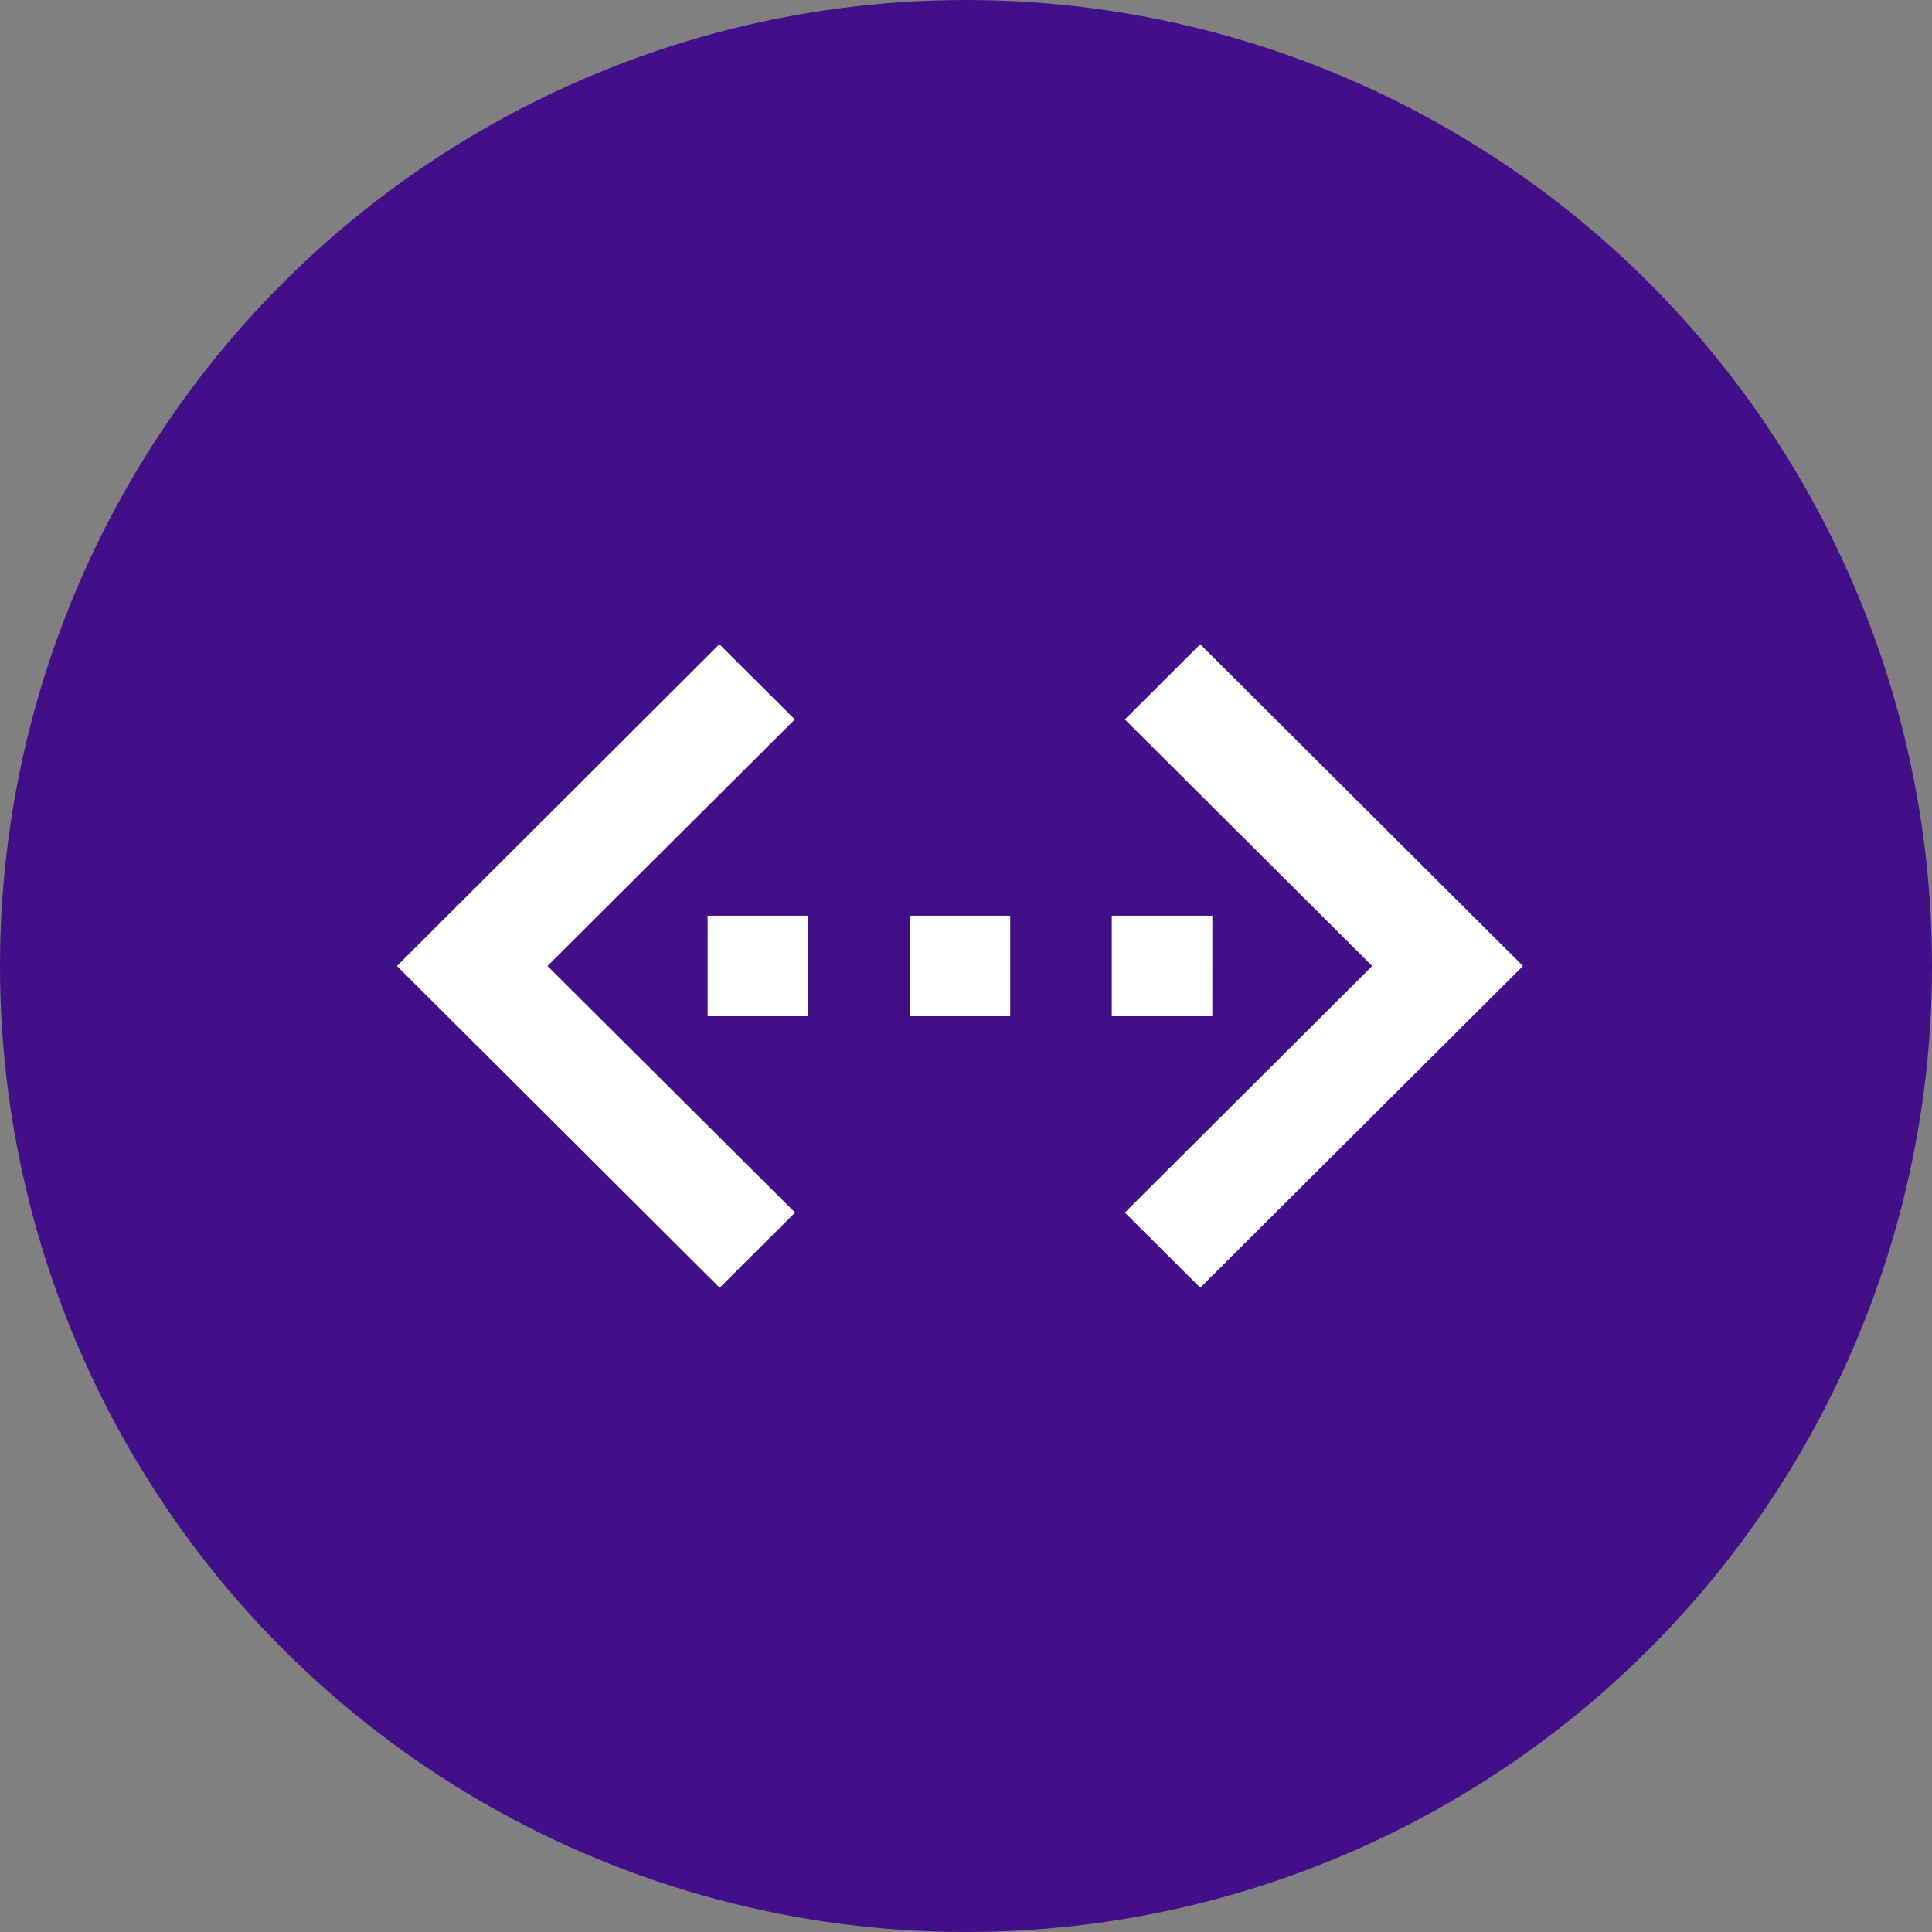 <svg xmlns="http://www.w3.org/2000/svg" width="80" height="80" viewBox="0 0 80 80">
  <rect x="0" y="0" width="80" height="80" fill="#808080" stroke="none"/>
  <g id="source_code_ownership" transform="translate(-6961 -19624)">
    <circle id="Ellipse_606" data-name="Ellipse 606" cx="40" cy="40" r="40" transform="translate(6961 19624)" fill="#410f88"/>
    <g id="Icon_ionic-md-code-working" data-name="Icon ionic-md-code-working" transform="translate(6975.187 19641.678)">
      <path id="Path_18581" data-name="Path 18581" d="M18.736,32.532,8.484,22.322l10.241-10.21L15.6,9,2.25,22.322,15.613,35.643Zm13.655,0,10.241-10.21L32.39,12.112,35.513,9,48.876,22.322,35.513,35.643Z" transform="translate(0 0)" fill="#fff"/>
      <path id="Path_18582" data-name="Path 18582" d="M10.941,20.757H15.1V16.594H10.941Zm20.9-4.163H27.676v4.163h4.163ZM19.308,20.757h4.163V16.594H19.308Z" transform="translate(4.173 3.646)" fill="#fff"/>
    </g>
  </g>
</svg>
